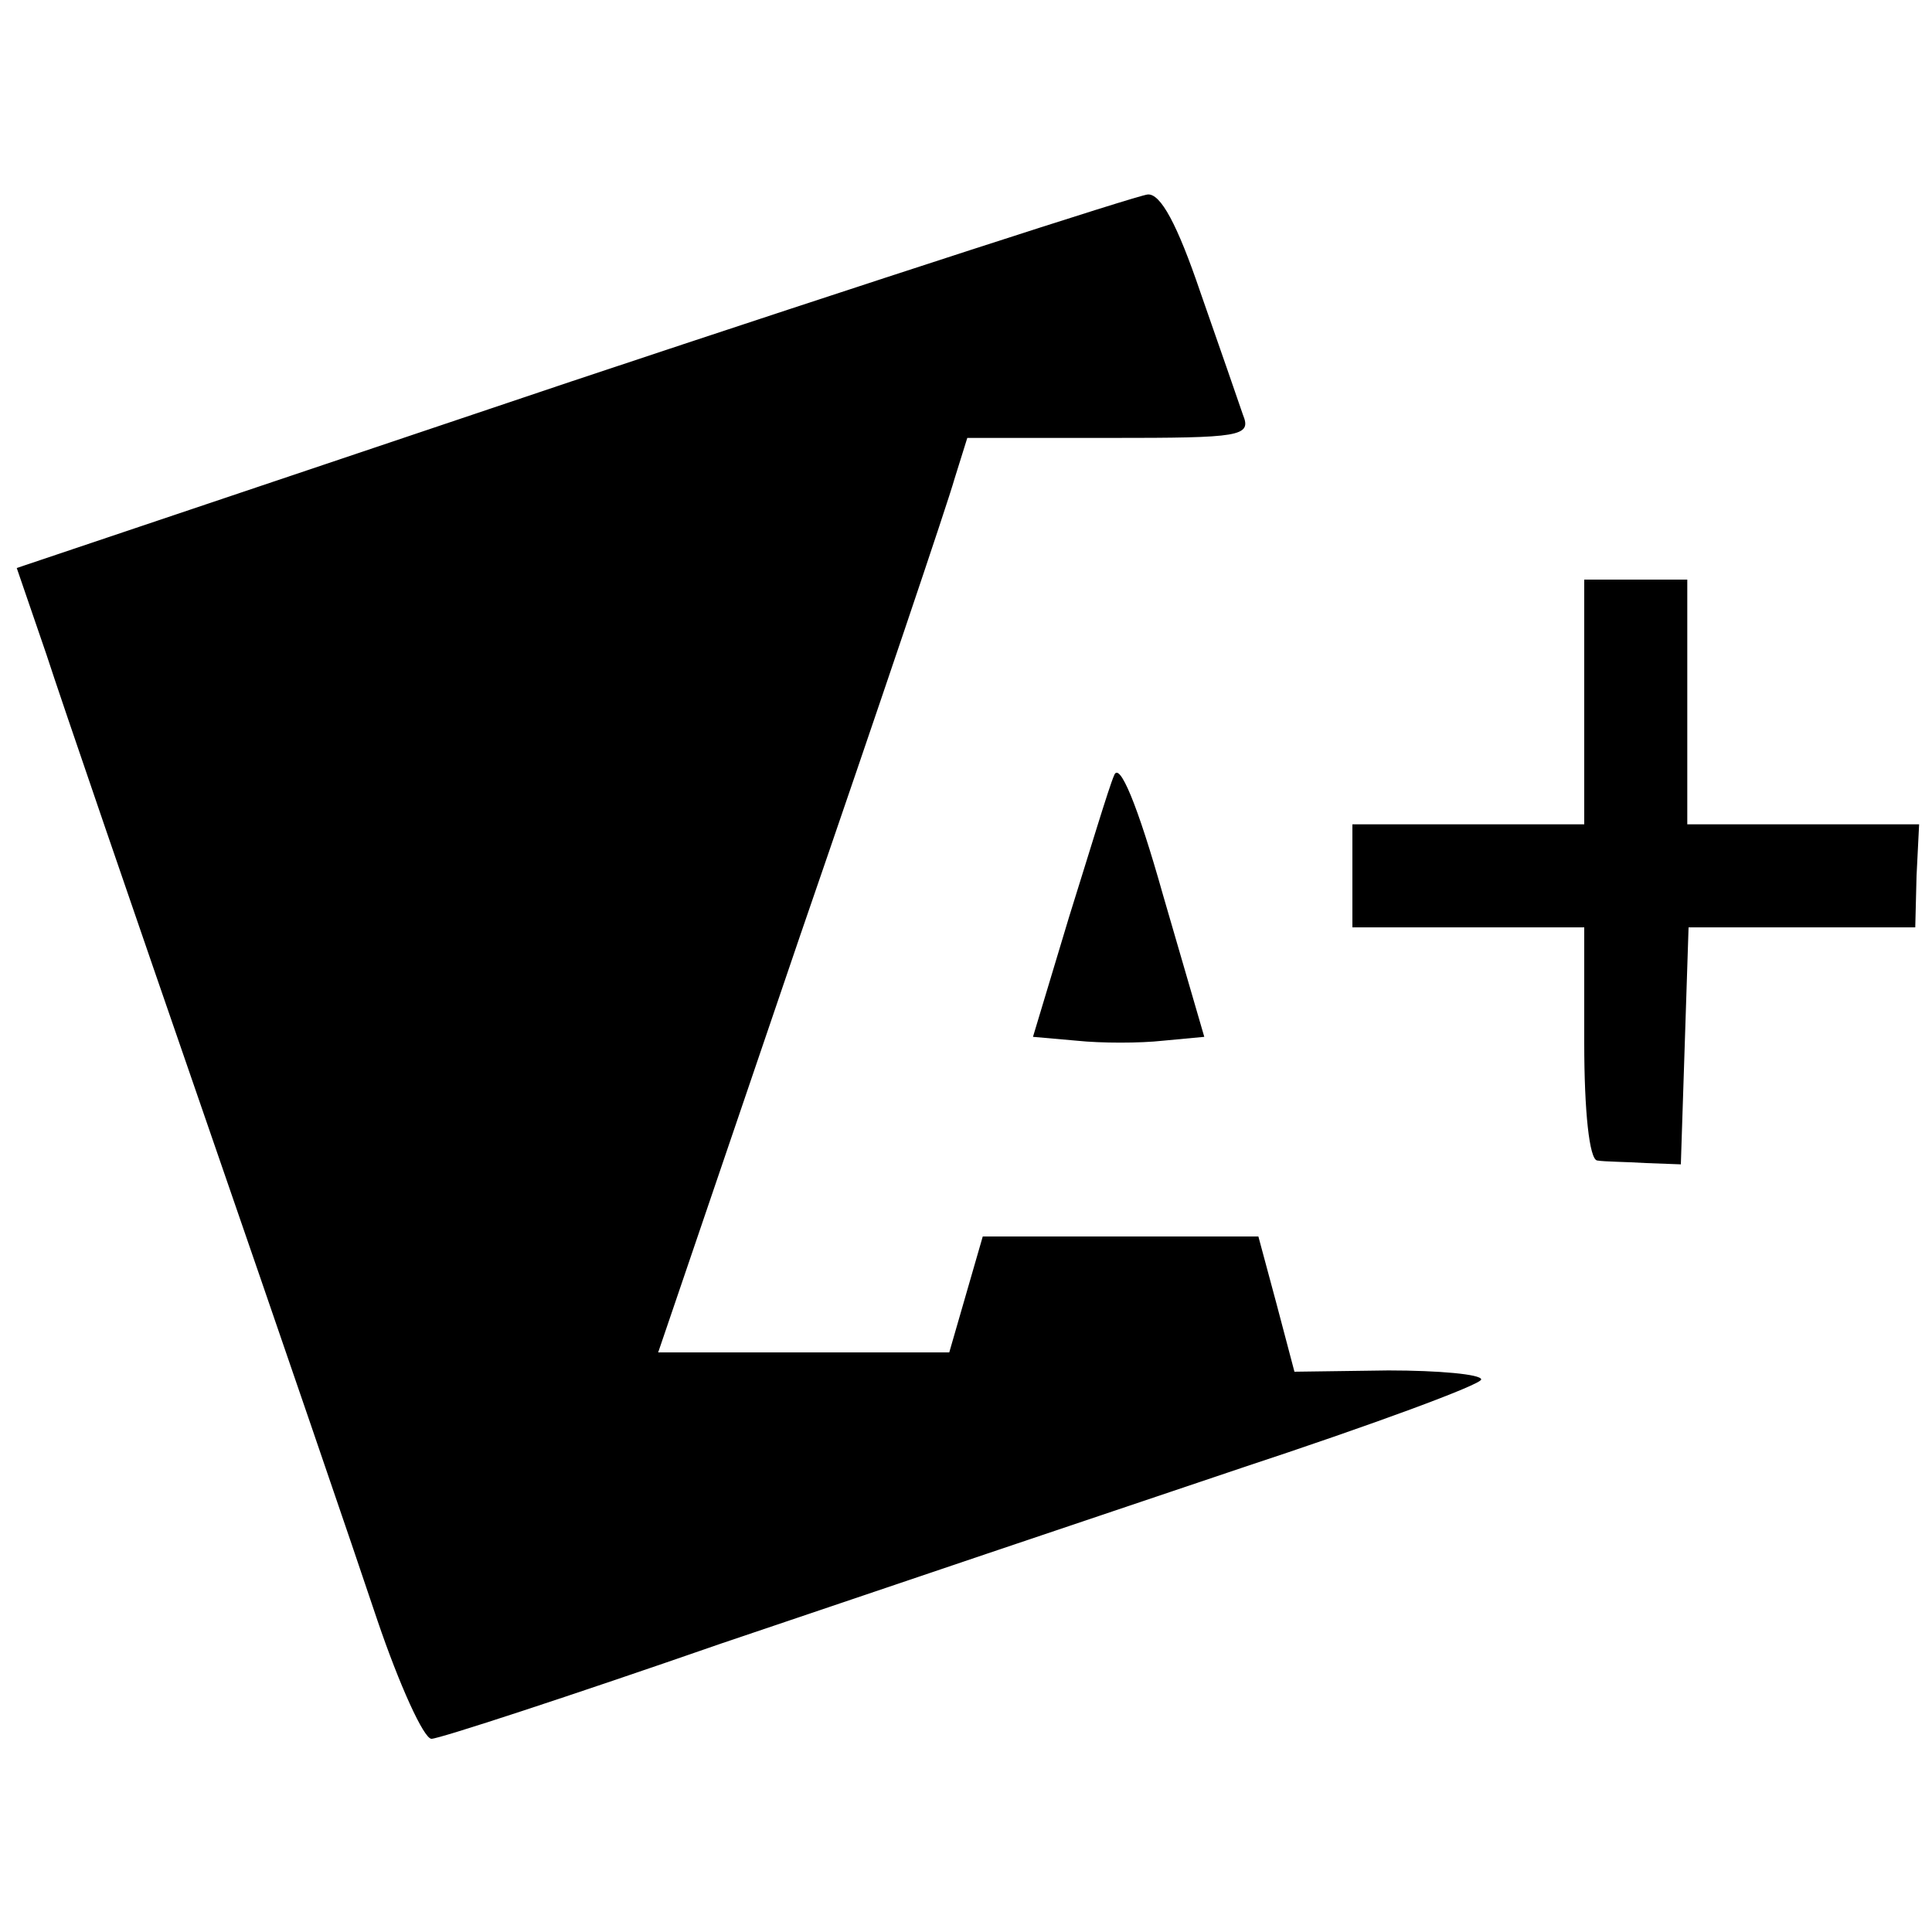 <?xml version="1.0" standalone="no"?>
<!DOCTYPE svg PUBLIC "-//W3C//DTD SVG 20010904//EN"
 "http://www.w3.org/TR/2001/REC-SVG-20010904/DTD/svg10.dtd">
<svg version="1.0" xmlns="http://www.w3.org/2000/svg"
 width="150pt" height="150pt" viewBox="0 0 150 150"
 preserveAspectRatio="xMidYMid meet">
<g transform="translate(0,150) scale(0.1,-0.1)"
fill="#000000" stroke="none">
<path d="M444 1204 l-431 -145 23 -67 c12 -37 68 -200 124 -362 56 -162 116
-337 133 -388 17 -50 36 -92 42 -92 6 0 107 33 225 74 118 40 299 101 403 136
103 34 187 65 187 69 0 4 -33 7 -72 7 l-73 -1 -14 53 -14 52 -107 0 -107 0
-13 -45 -13 -45 -113 0 -113 0 110 323 c61 177 115 337 120 355 l10 32 111 0
c101 0 110 1 103 18 -3 9 -18 52 -33 95 -18 53 -31 77 -41 76 -9 -1 -210 -66
-447 -145z"/>
<path d="M1230 955 l0 -95 -90 0 -90 0 0 -40 0 -40 90 0 90 0 0 -90 c0 -53 4
-90 10 -91 6 -1 22 -1 38 -2 l27 -1 3 92 3 92 88 0 88 0 1 40 2 40 -90 0 -90
0 0 95 0 95 -40 0 -40 0 0 -95z"/>
<path d="M865 898 c-4 -9 -19 -59 -35 -110 l-28 -93 34 -3 c19 -2 49 -2 67 0
l32 3 -32 110 c-20 71 -34 104 -38 93z"/>
</g>
</svg>
